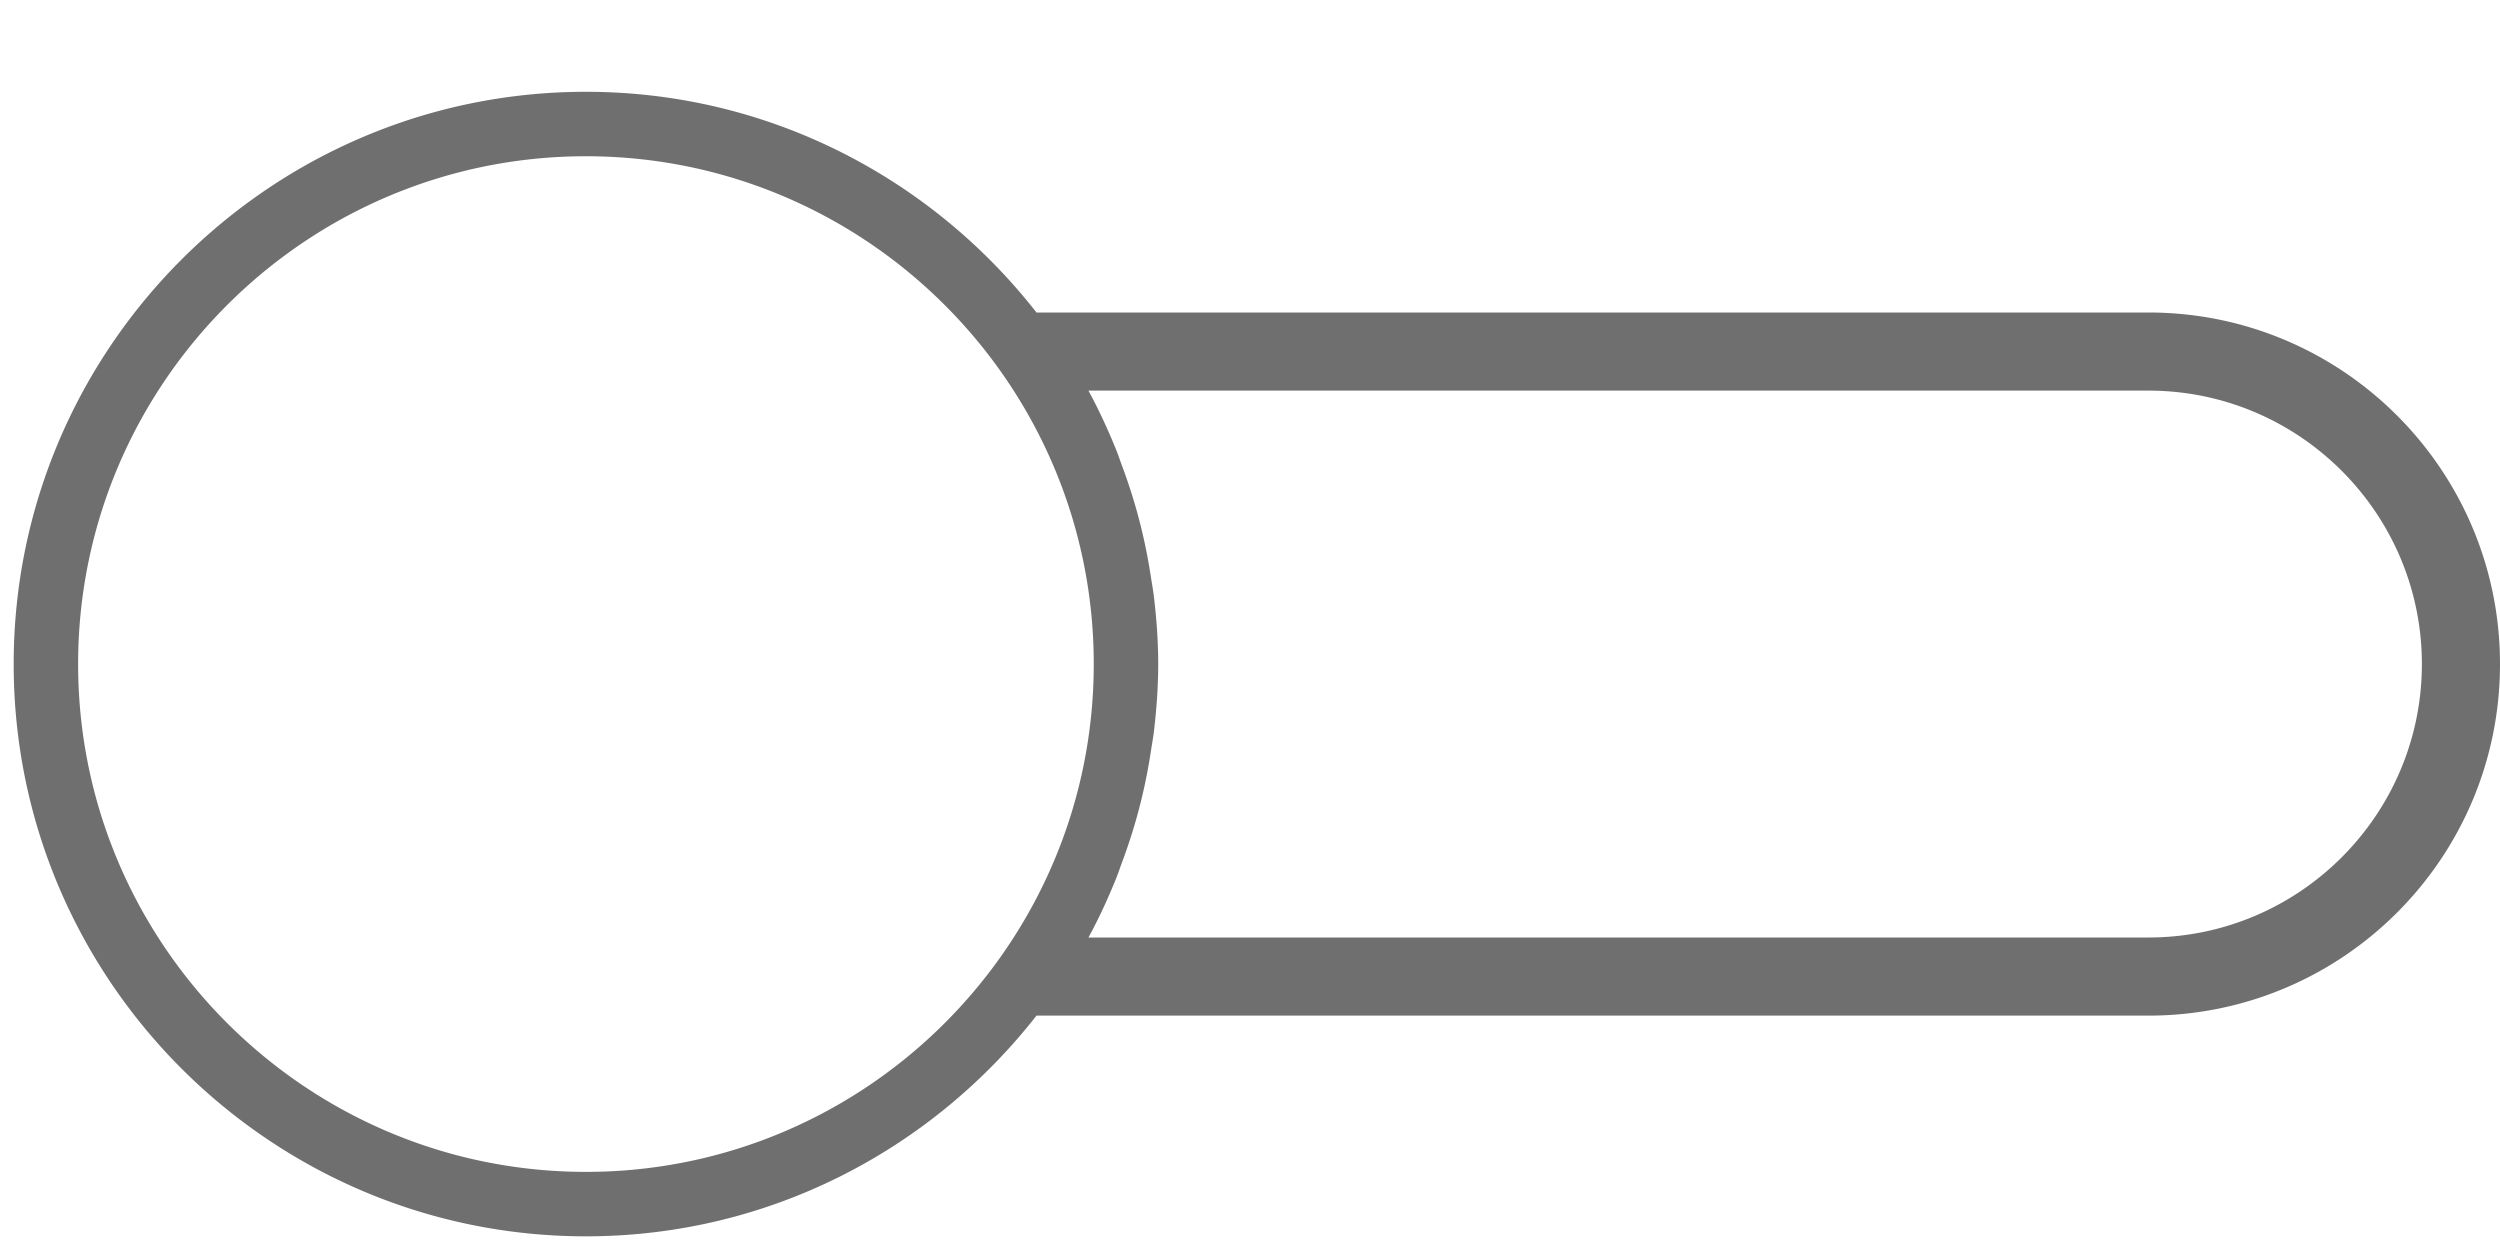 <svg xmlns="http://www.w3.org/2000/svg" width="32" height="16" viewBox="0 7 32 16">
<path fill="#6F6F6F" d="M27.5 11H13.267C11.925 9.284 9.842 8.175 7.5 8.175 3.461 8.175.175 11.461.175 15.5s3.286 7.325 7.325 7.325c2.342 0 4.425-1.109 5.767-2.825H27.5c2.485 0 4.5-2.015 4.5-4.5S29.985 11 27.5 11zm-20 11C3.916 22 1 19.084 1 15.5S3.916 9 7.5 9s6.5 2.916 6.5 6.5S11.084 22 7.5 22zm20-3H13.932c.132-.241.247-.491.351-.748.029-.07.052-.143.079-.214a7.246 7.246 0 0 0 .187-.572c.025-.089.048-.179.07-.27a7.243 7.243 0 0 0 .113-.584c.013-.086.029-.17.039-.256.033-.281.054-.566.054-.856s-.021-.575-.054-.856c-.01-.086-.026-.171-.039-.256a7.243 7.243 0 0 0-.113-.584 7.362 7.362 0 0 0-.07-.27 7.246 7.246 0 0 0-.187-.572c-.027-.071-.05-.144-.079-.214-.104-.256-.22-.507-.351-.748H27.5c1.93 0 3.5 1.57 3.5 3.5S29.43 19 27.5 19z"/>
</svg>
